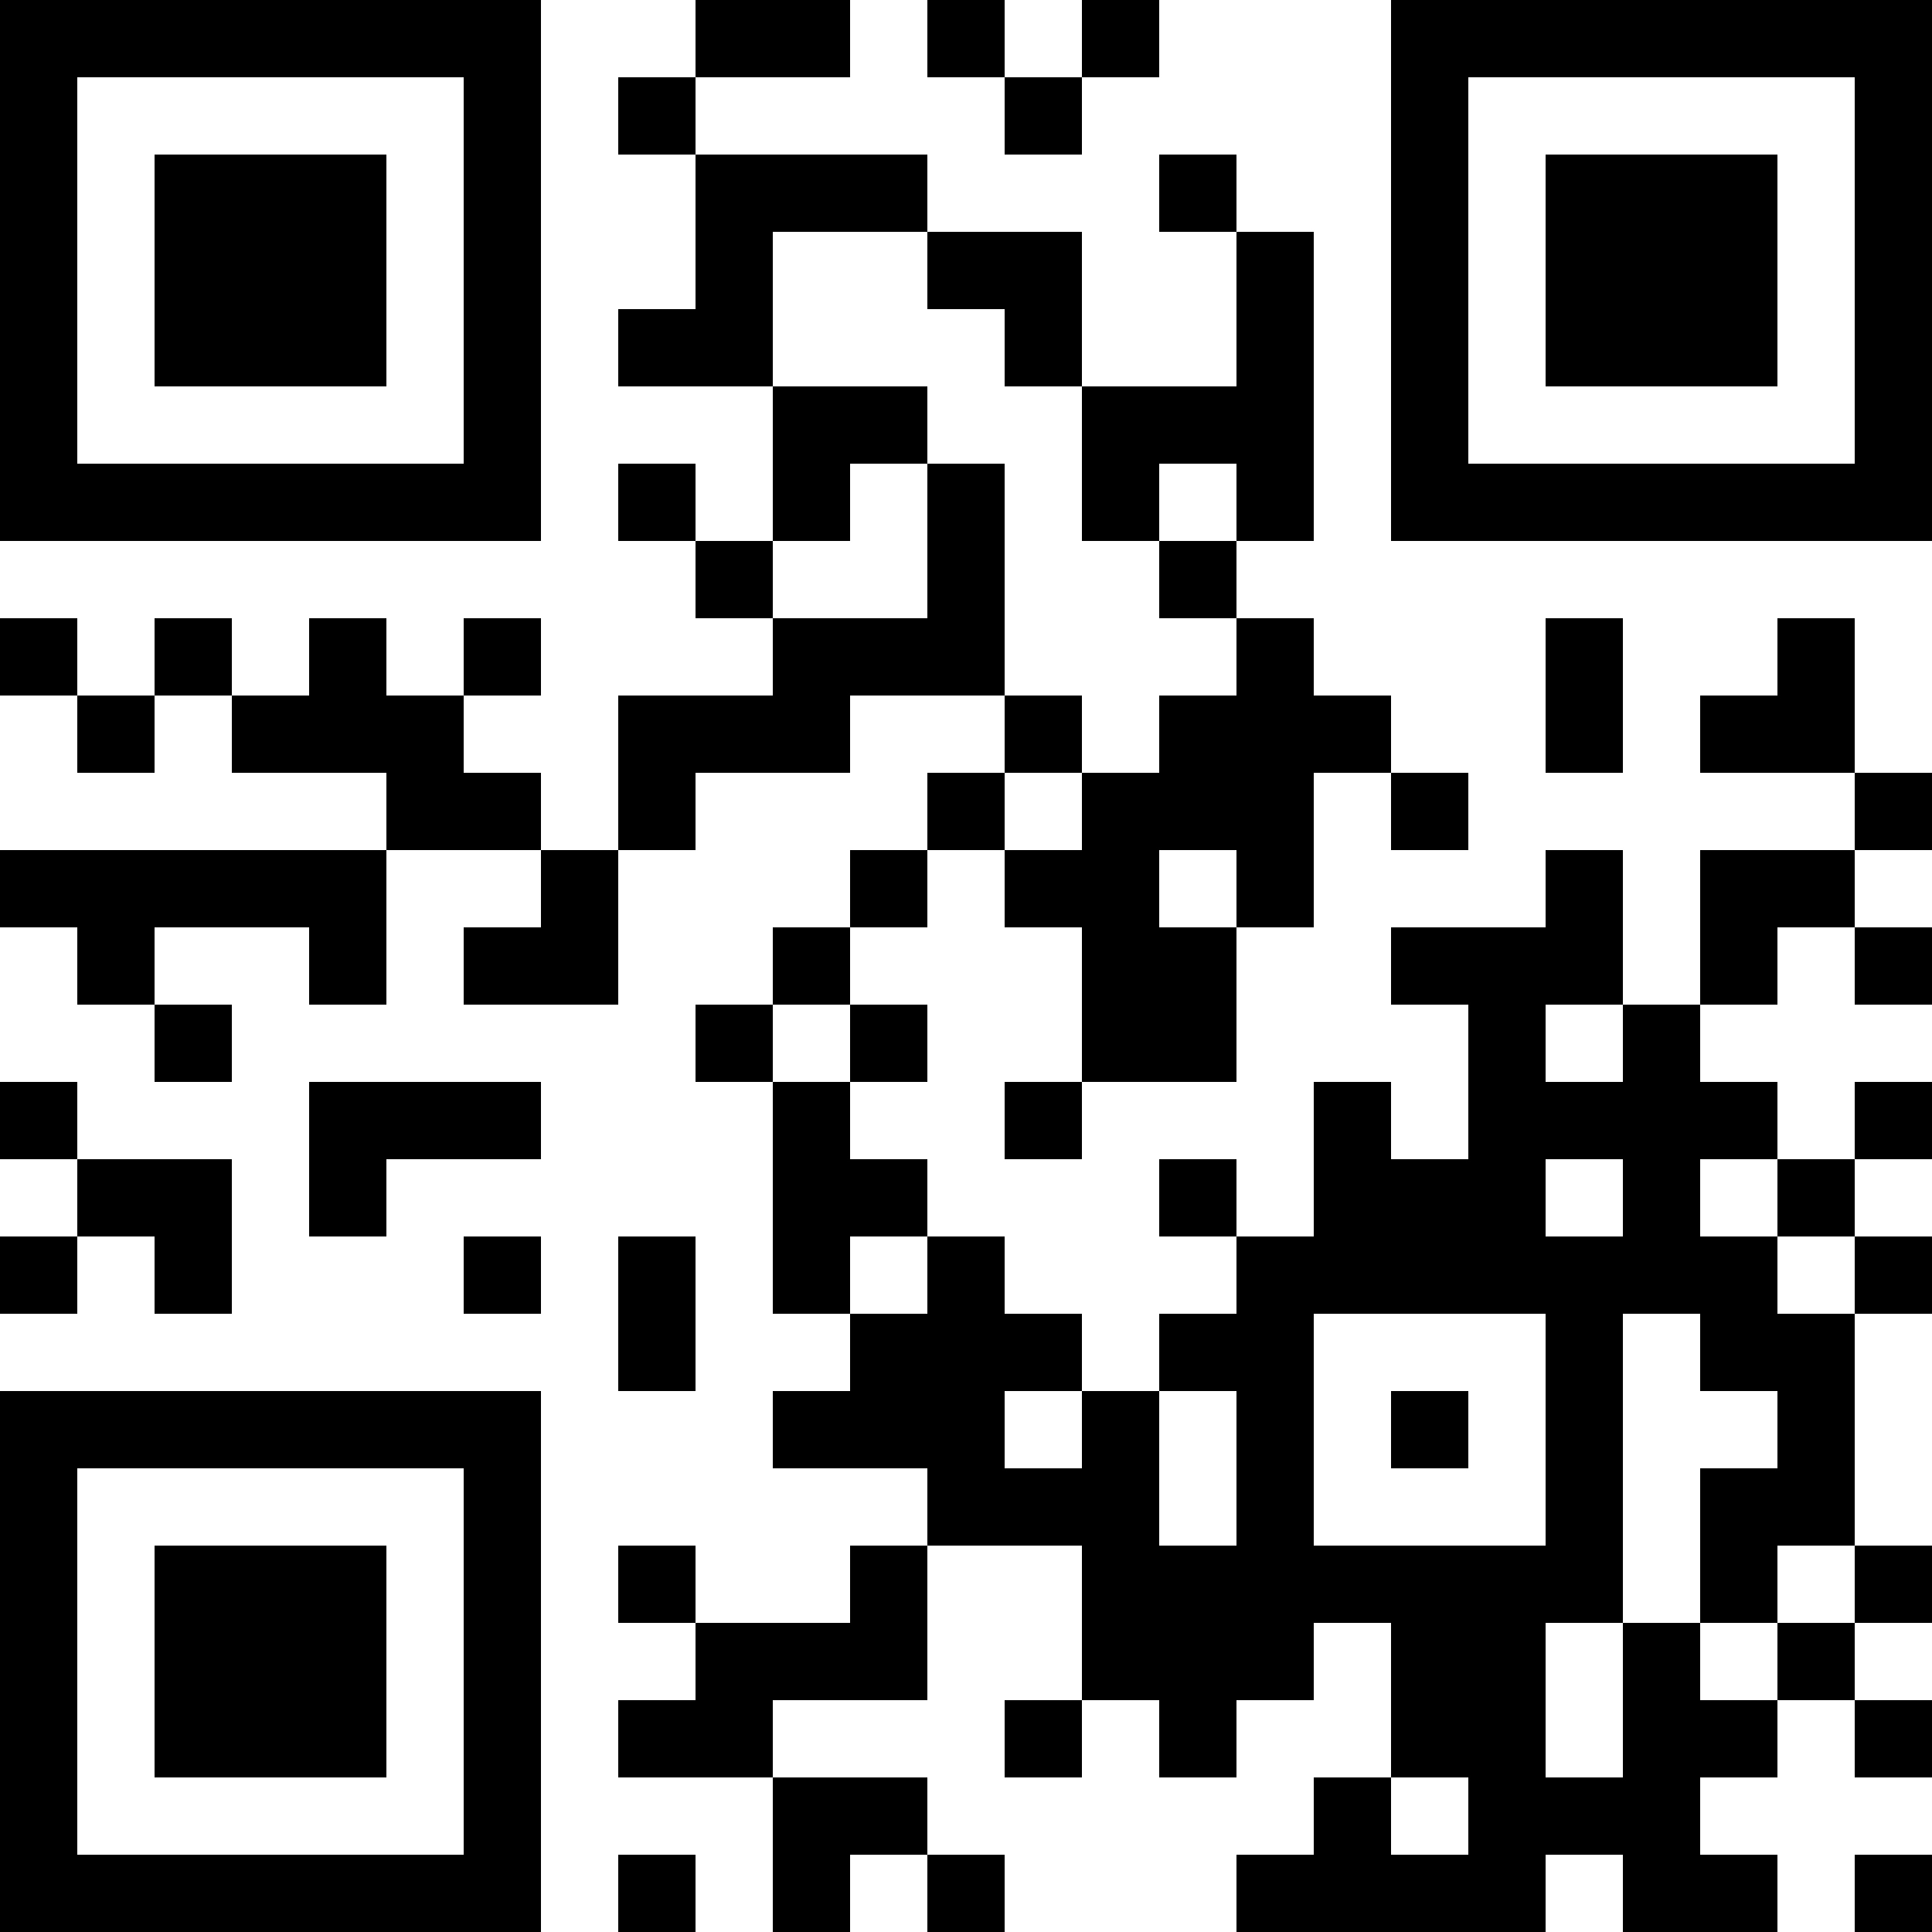 <svg xmlns="http://www.w3.org/2000/svg" viewBox="0 0 25 25" shape-rendering="crispEdges"><path fill="#ffffff" d="M0 0h25v25H0z"/><path stroke="#000000" d="M0 0.5h7m2 0h2m1 0h1m1 0h1m3 0h7M0 1.5h1m5 0h1m1 0h1m4 0h1m4 0h1m5 0h1M0 2.5h1m1 0h3m1 0h1m2 0h3m3 0h1m2 0h1m1 0h3m1 0h1M0 3.5h1m1 0h3m1 0h1m2 0h1m2 0h2m2 0h1m1 0h1m1 0h3m1 0h1M0 4.5h1m1 0h3m1 0h1m1 0h2m3 0h1m2 0h1m1 0h1m1 0h3m1 0h1M0 5.5h1m5 0h1m3 0h2m2 0h3m1 0h1m5 0h1M0 6.5h7m1 0h1m1 0h1m1 0h1m1 0h1m1 0h1m1 0h7M9 7.5h1m2 0h1m2 0h1M0 8.5h1m1 0h1m1 0h1m1 0h1m3 0h3m3 0h1m3 0h1m2 0h1M1 9.5h1m1 0h3m2 0h3m2 0h1m1 0h3m2 0h1m1 0h2M5 10.5h2m1 0h1m3 0h1m1 0h3m1 0h1m5 0h1M0 11.5h5m2 0h1m3 0h1m1 0h2m1 0h1m3 0h1m1 0h2M1 12.5h1m2 0h1m1 0h2m2 0h1m3 0h2m2 0h3m1 0h1m1 0h1M2 13.5h1m6 0h1m1 0h1m2 0h2m3 0h1m1 0h1M0 14.5h1m3 0h3m3 0h1m2 0h1m3 0h1m1 0h4m1 0h1M1 15.5h2m1 0h1m5 0h2m3 0h1m1 0h3m1 0h1m1 0h1M0 16.5h1m1 0h1m3 0h1m1 0h1m1 0h1m1 0h1m3 0h7m1 0h1M8 17.5h1m2 0h3m1 0h2m3 0h1m1 0h2M0 18.5h7m3 0h3m1 0h1m1 0h1m1 0h1m1 0h1m2 0h1M0 19.5h1m5 0h1m5 0h3m1 0h1m3 0h1m1 0h2M0 20.5h1m1 0h3m1 0h1m1 0h1m2 0h1m2 0h7m1 0h1m1 0h1M0 21.5h1m1 0h3m1 0h1m2 0h3m2 0h3m1 0h2m1 0h1m1 0h1M0 22.5h1m1 0h3m1 0h1m1 0h2m3 0h1m1 0h1m2 0h2m1 0h2m1 0h1M0 23.5h1m5 0h1m3 0h2m5 0h1m1 0h3M0 24.5h7m1 0h1m1 0h1m1 0h1m3 0h4m1 0h2m1 0h1"/></svg>
